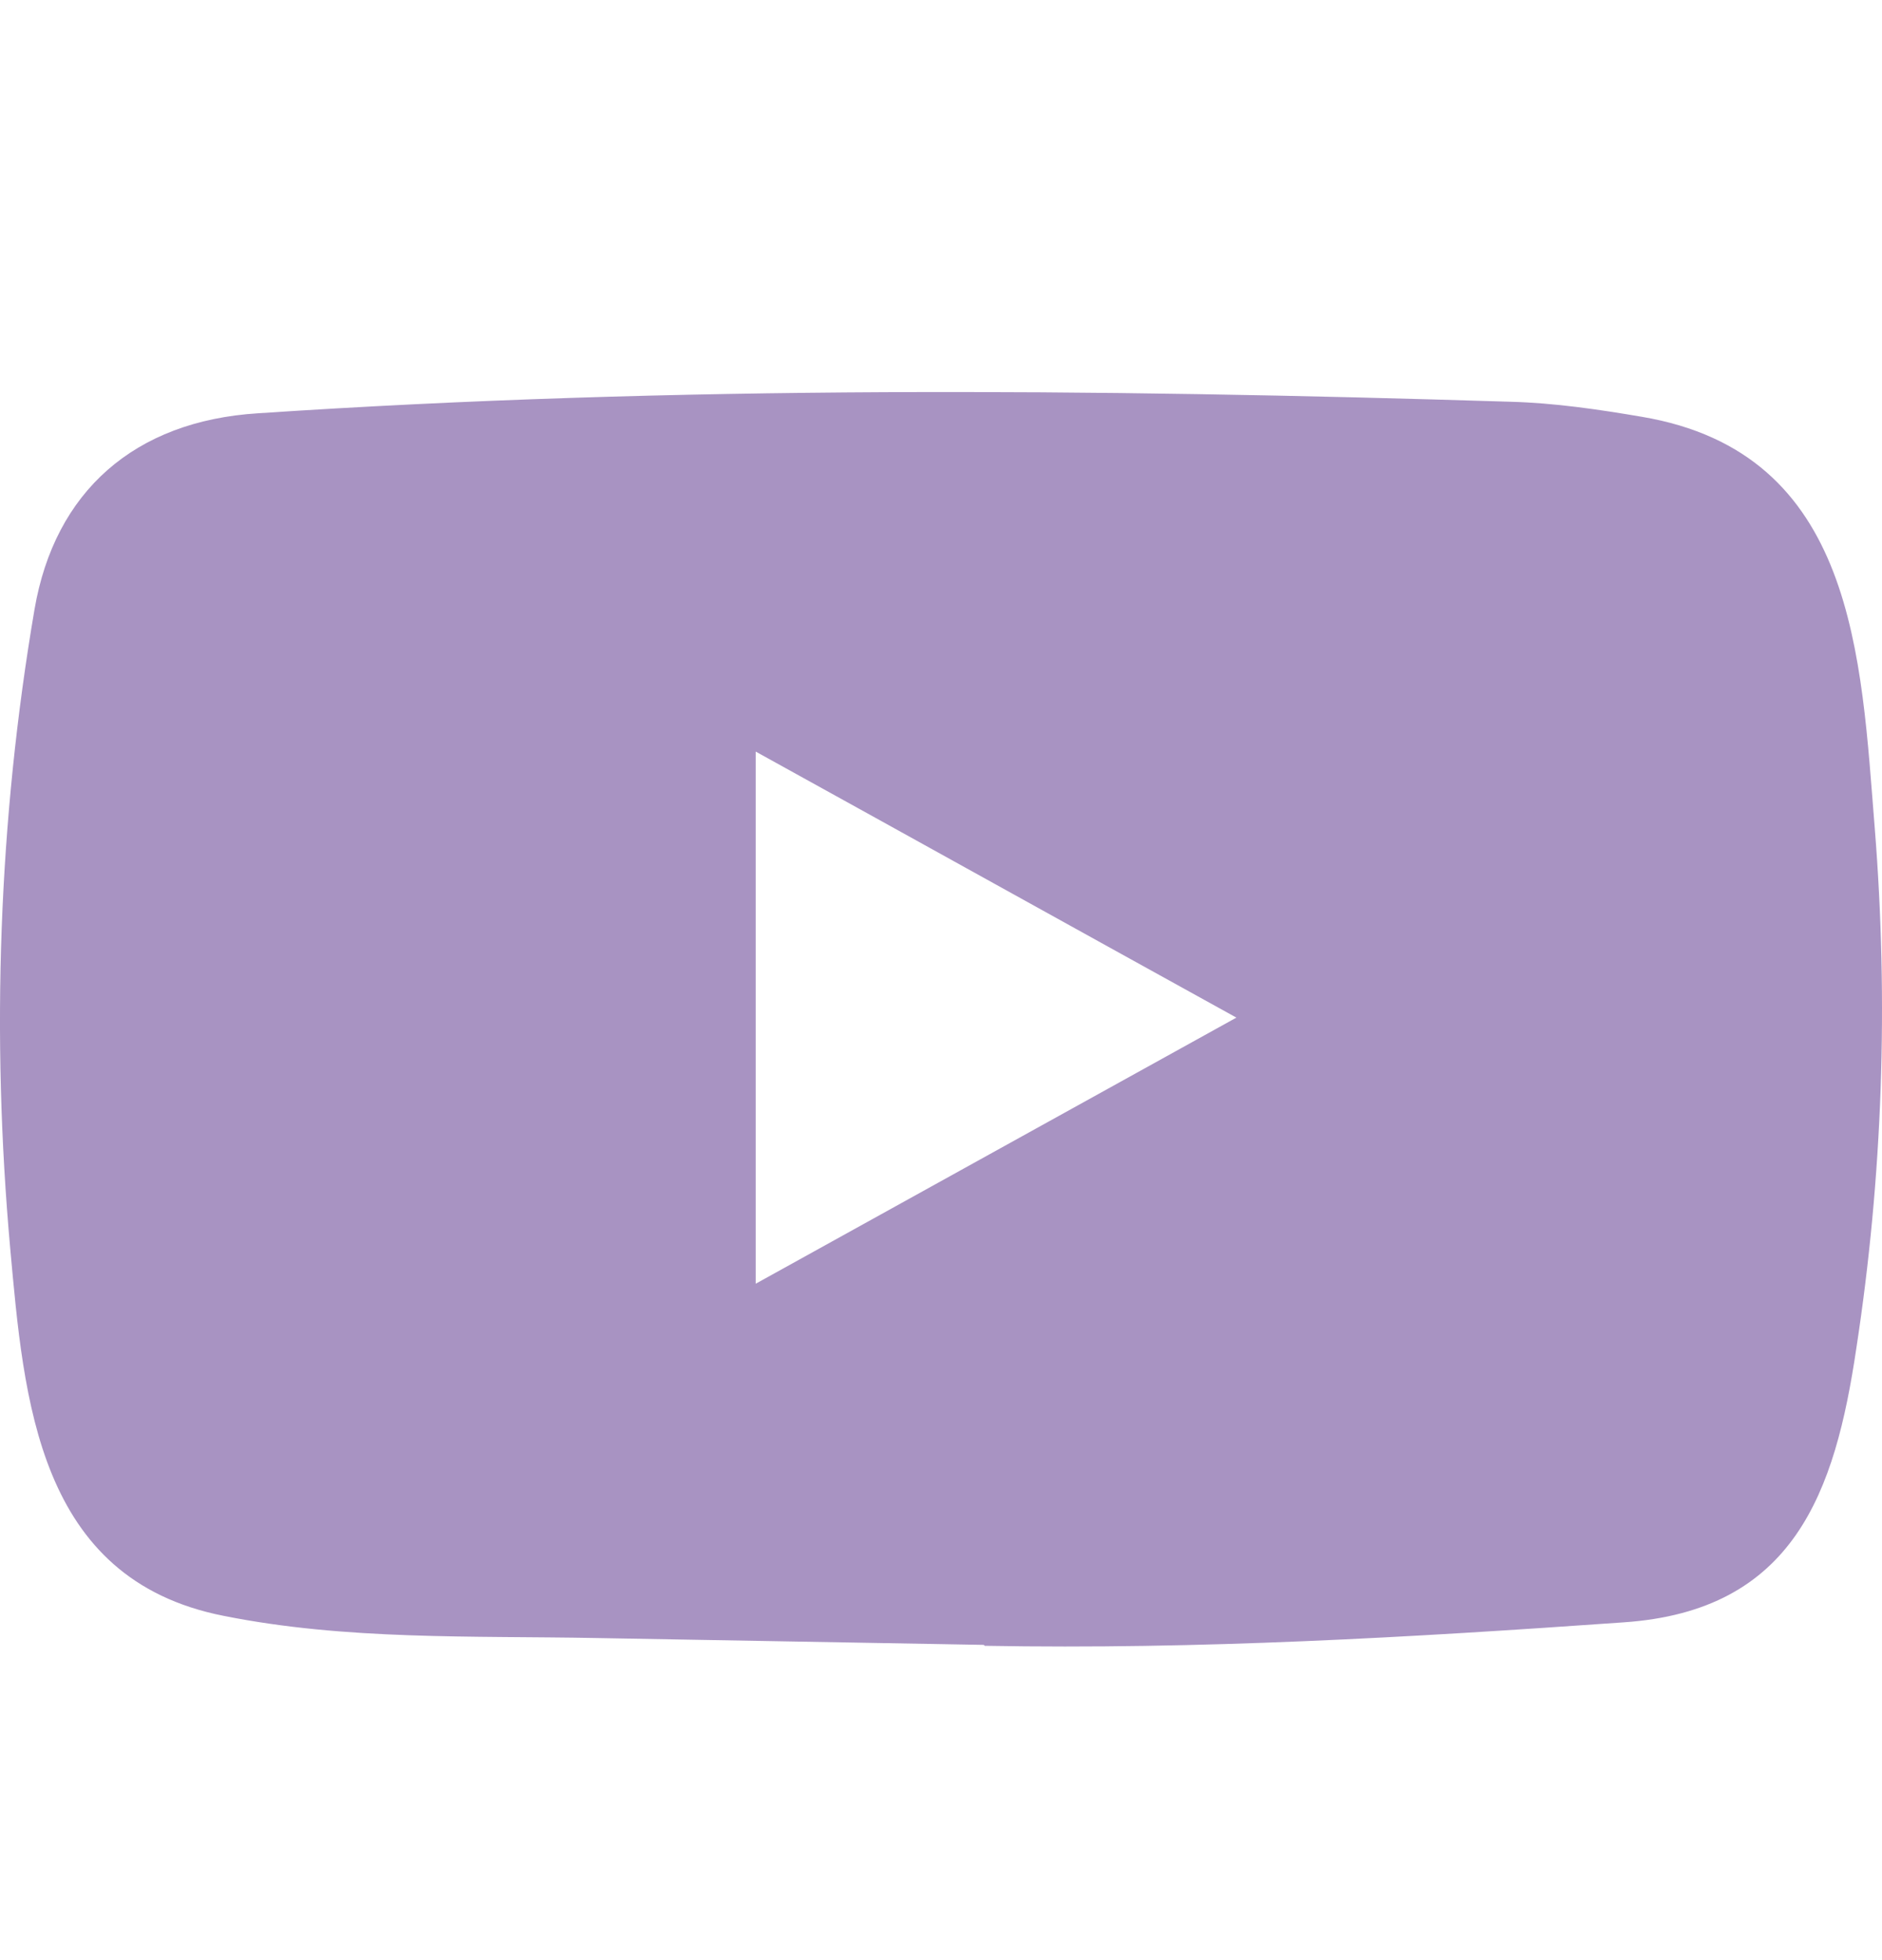 <svg width="24" height="25" viewBox="0 0 24 25" fill="none" xmlns="http://www.w3.org/2000/svg">
<path d="M12.532 20.979L7.608 20.892C6.014 20.862 4.415 20.922 2.852 20.609C0.475 20.141 0.306 17.846 0.13 15.92C-0.113 13.213 -0.019 10.458 0.44 7.773C0.698 6.267 1.716 5.369 3.291 5.271C8.607 4.916 13.958 4.958 19.261 5.124C19.822 5.139 20.386 5.222 20.938 5.316C23.664 5.777 23.731 8.378 23.908 10.568C24.084 12.78 24.009 15.003 23.672 17.201C23.402 19.02 22.885 20.545 20.703 20.692C17.969 20.885 15.297 21.04 12.555 20.991C12.555 20.979 12.54 20.979 12.532 20.979ZM9.637 16.373C11.697 15.233 13.719 14.112 15.767 12.979C13.703 11.839 11.686 10.718 9.637 9.586V16.373Z" fill="#A893C2"/>
</svg>
